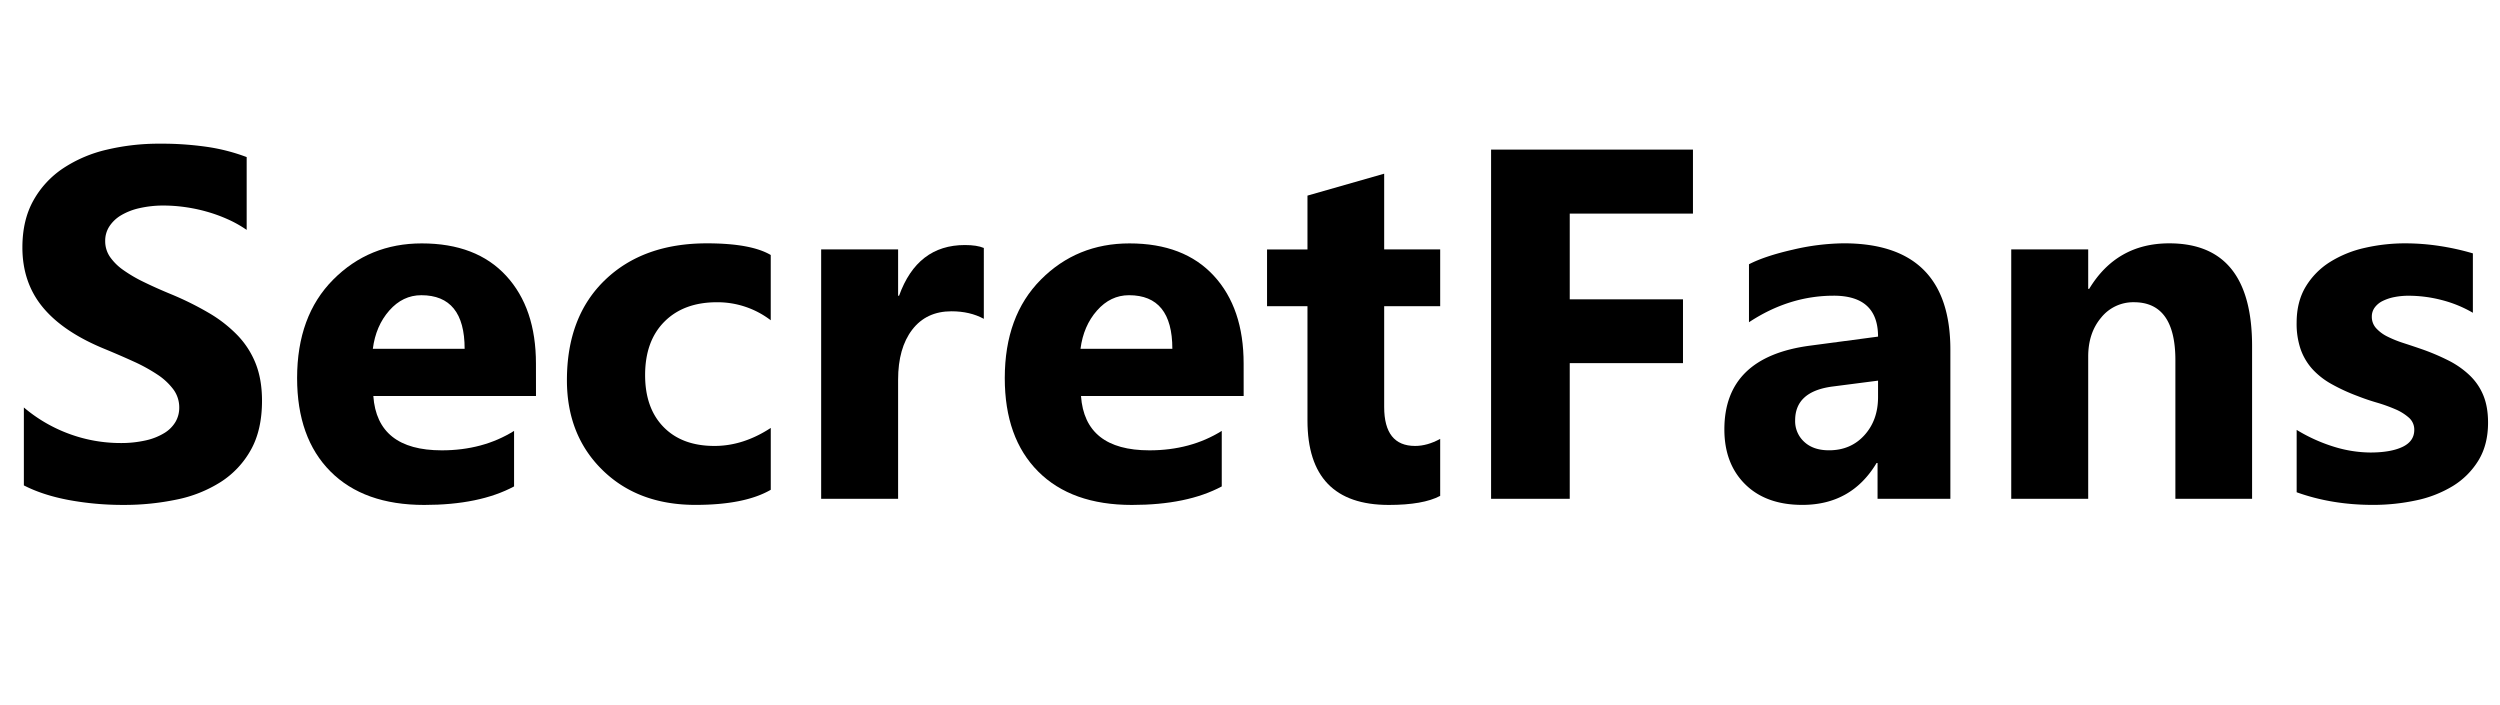 <svg id="Layer_1" data-name="Layer 1" xmlns="http://www.w3.org/2000/svg" width="1929.89" height="544.1" viewBox="0 0 1929.89 544.1"><defs><style>.cls-1{isolation:isolate;}</style></defs><g class="cls-1"><g class="cls-1"><path d="M18.42,374.71V314.55A115.81,115.81,0,0,0,54,335.14,114.34,114.34,0,0,0,92.68,342a85.86,85.86,0,0,0,20-2.07A47.15,47.15,0,0,0,127,334.2a25.08,25.08,0,0,0,8.55-8.65,21.56,21.56,0,0,0,2.82-10.81,23.37,23.37,0,0,0-4.51-14.1,48.59,48.59,0,0,0-12.32-11.47A129.74,129.74,0,0,0,103,279q-10.72-4.89-23.13-10Q48.32,255.91,32.8,236.91T17.29,191q0-21,8.46-36.18a71.9,71.9,0,0,1,23-24.91,103.12,103.12,0,0,1,33.75-14.38,173.32,173.32,0,0,1,40.6-4.61,244.47,244.47,0,0,1,37.32,2.54,146.56,146.56,0,0,1,30,7.8v56.21a90.61,90.61,0,0,0-14.76-8.27,115.83,115.83,0,0,0-16.44-5.92,124.62,124.62,0,0,0-16.83-3.48,119.42,119.42,0,0,0-15.88-1.13,83.16,83.16,0,0,0-18.8,2,48.32,48.32,0,0,0-14.29,5.55,27.52,27.52,0,0,0-9,8.55A20.2,20.2,0,0,0,81.21,186a21.35,21.35,0,0,0,3.57,12.12,41,41,0,0,0,10.15,10.16,108.22,108.22,0,0,0,16,9.39q9.41,4.62,21.25,9.5a236.71,236.71,0,0,1,29,14.38,103.23,103.23,0,0,1,22.09,17.2,67,67,0,0,1,14.1,21.9q4.88,12.31,4.89,28.67,0,22.56-8.56,37.88A69.34,69.34,0,0,1,170.5,372a100.42,100.42,0,0,1-34.11,13.63,197.11,197.11,0,0,1-41.08,4.14A228.86,228.86,0,0,1,53.11,386Q33.08,382.23,18.42,374.71Z"/><path d="M413.76,305.72H288.19q3,41.92,52.82,41.92,31.77,0,55.83-15v42.86q-26.68,14.3-69.36,14.29-46.64,0-72.38-25.85t-25.75-72.09q0-47.94,27.82-75.95t68.43-28q42.11,0,65.13,25t23,67.86Zm-55.08-36.47q0-41.35-33.46-41.36-14.3,0-24.72,11.84t-12.69,29.52Z"/><path d="M595,378.09q-20.12,11.66-58.09,11.66-44.36,0-71.81-26.88T437.64,293.5q0-49.06,29.42-77.36t78.67-28.29q34,0,49.25,9v50.38a67.71,67.71,0,0,0-41.54-13.91q-25.58,0-40.51,14.95T498,289.55q0,25.56,14.29,40.14t39.29,14.56q22.17,0,43.42-13.91Z"/><path d="M759.47,246.12q-10.71-5.82-25-5.82-19.37,0-30.27,14.19t-10.9,38.63v91.93H633.9V192.55h59.4v35.72h.75q14.1-39.11,50.76-39.11,9.39,0,14.66,2.26Z"/><path d="M960.05,305.72H834.48q3,41.92,52.82,41.92,31.77,0,55.84-15v42.86q-26.7,14.3-69.37,14.29-46.62,0-72.38-25.85t-25.75-72.09q0-47.94,27.82-75.95t68.43-28q42.11,0,65.14,25t23,67.86ZM905,269.25q0-41.35-33.46-41.36-14.28,0-24.72,11.84T834.1,269.25Z"/><path d="M1111.76,382.79q-13.15,7-39.66,7-62.79,0-62.79-65.23V236.35H978.1v-43.8h31.21V151l59.21-16.92v58.47h43.24v43.8h-43.24v77.83q0,30.07,23.88,30.07,9.39,0,19.36-5.45Z"/><path d="M1306.89,164.91h-95.12v66.18h87.42v49.25h-87.42V385.05h-60.72V115.47h155.84Z"/><path d="M1505.6,385.05h-56.21V357.41h-.75q-19.37,32.34-57.34,32.34-28,0-44.08-15.89t-16.08-42.39q0-56,66.36-64.67l52.27-6.95q0-31.59-34.22-31.58-34.4,0-65.42,20.49V204q12.4-6.39,33.93-11.28a178.33,178.33,0,0,1,39.2-4.89q82.34,0,82.34,82.15Zm-55.83-78.21v-13l-35,4.52q-29,3.75-29,26.13a21.58,21.58,0,0,0,7.05,16.63q7,6.5,19.08,6.49,16.73,0,27.26-11.56T1449.77,306.84Z"/><path d="M1738.51,385.05H1679.3v-107q0-44.73-32-44.74A31.72,31.72,0,0,0,1622,245.18q-10,11.85-10,30.08V385.05h-59.41V192.55H1612V223h.75q21.24-35.15,61.85-35.15,63.92,0,63.91,79.33Z"/><path d="M1772.92,380V331.85A126.75,126.75,0,0,0,1802.15,345a97,97,0,0,0,27.54,4.32q15.8,0,24.91-4.32t9.11-13.16a12.2,12.2,0,0,0-4.13-9.4,38.45,38.45,0,0,0-10.62-6.58,122.52,122.52,0,0,0-14.19-5.08c-5.15-1.5-10.09-3.19-14.86-5.07a143,143,0,0,1-20.2-9.31A58.34,58.34,0,0,1,1785,284.85a45.43,45.43,0,0,1-9-15.23,60.67,60.67,0,0,1-3.1-20.49q0-16.15,7-27.82a57.52,57.52,0,0,1,18.8-19.08,85.88,85.88,0,0,1,26.88-10.9,140,140,0,0,1,31.49-3.48,175.57,175.57,0,0,1,25.94,2,193.73,193.73,0,0,1,25.94,5.74v45.86a93.78,93.78,0,0,0-24.16-9.86,101.53,101.53,0,0,0-25.28-3.29,56,56,0,0,0-11,1,36.17,36.17,0,0,0-9.12,3,16.8,16.8,0,0,0-6.2,5.07,11.71,11.71,0,0,0-2.25,7.05,13,13,0,0,0,3.38,9,29.32,29.32,0,0,0,8.83,6.48,87,87,0,0,0,12.13,4.89q6.68,2.16,13.25,4.42a170.62,170.62,0,0,1,21.43,9,68.23,68.23,0,0,1,16.45,11.47A44.93,44.93,0,0,1,1917,305.15q3.66,8.84,3.67,21.06,0,17.1-7.43,29.23a59.52,59.52,0,0,1-19.74,19.74,89.67,89.67,0,0,1-28.39,11.09,157.16,157.16,0,0,1-33.36,3.48Q1800,389.75,1772.92,380Z"/></g></g></svg>
